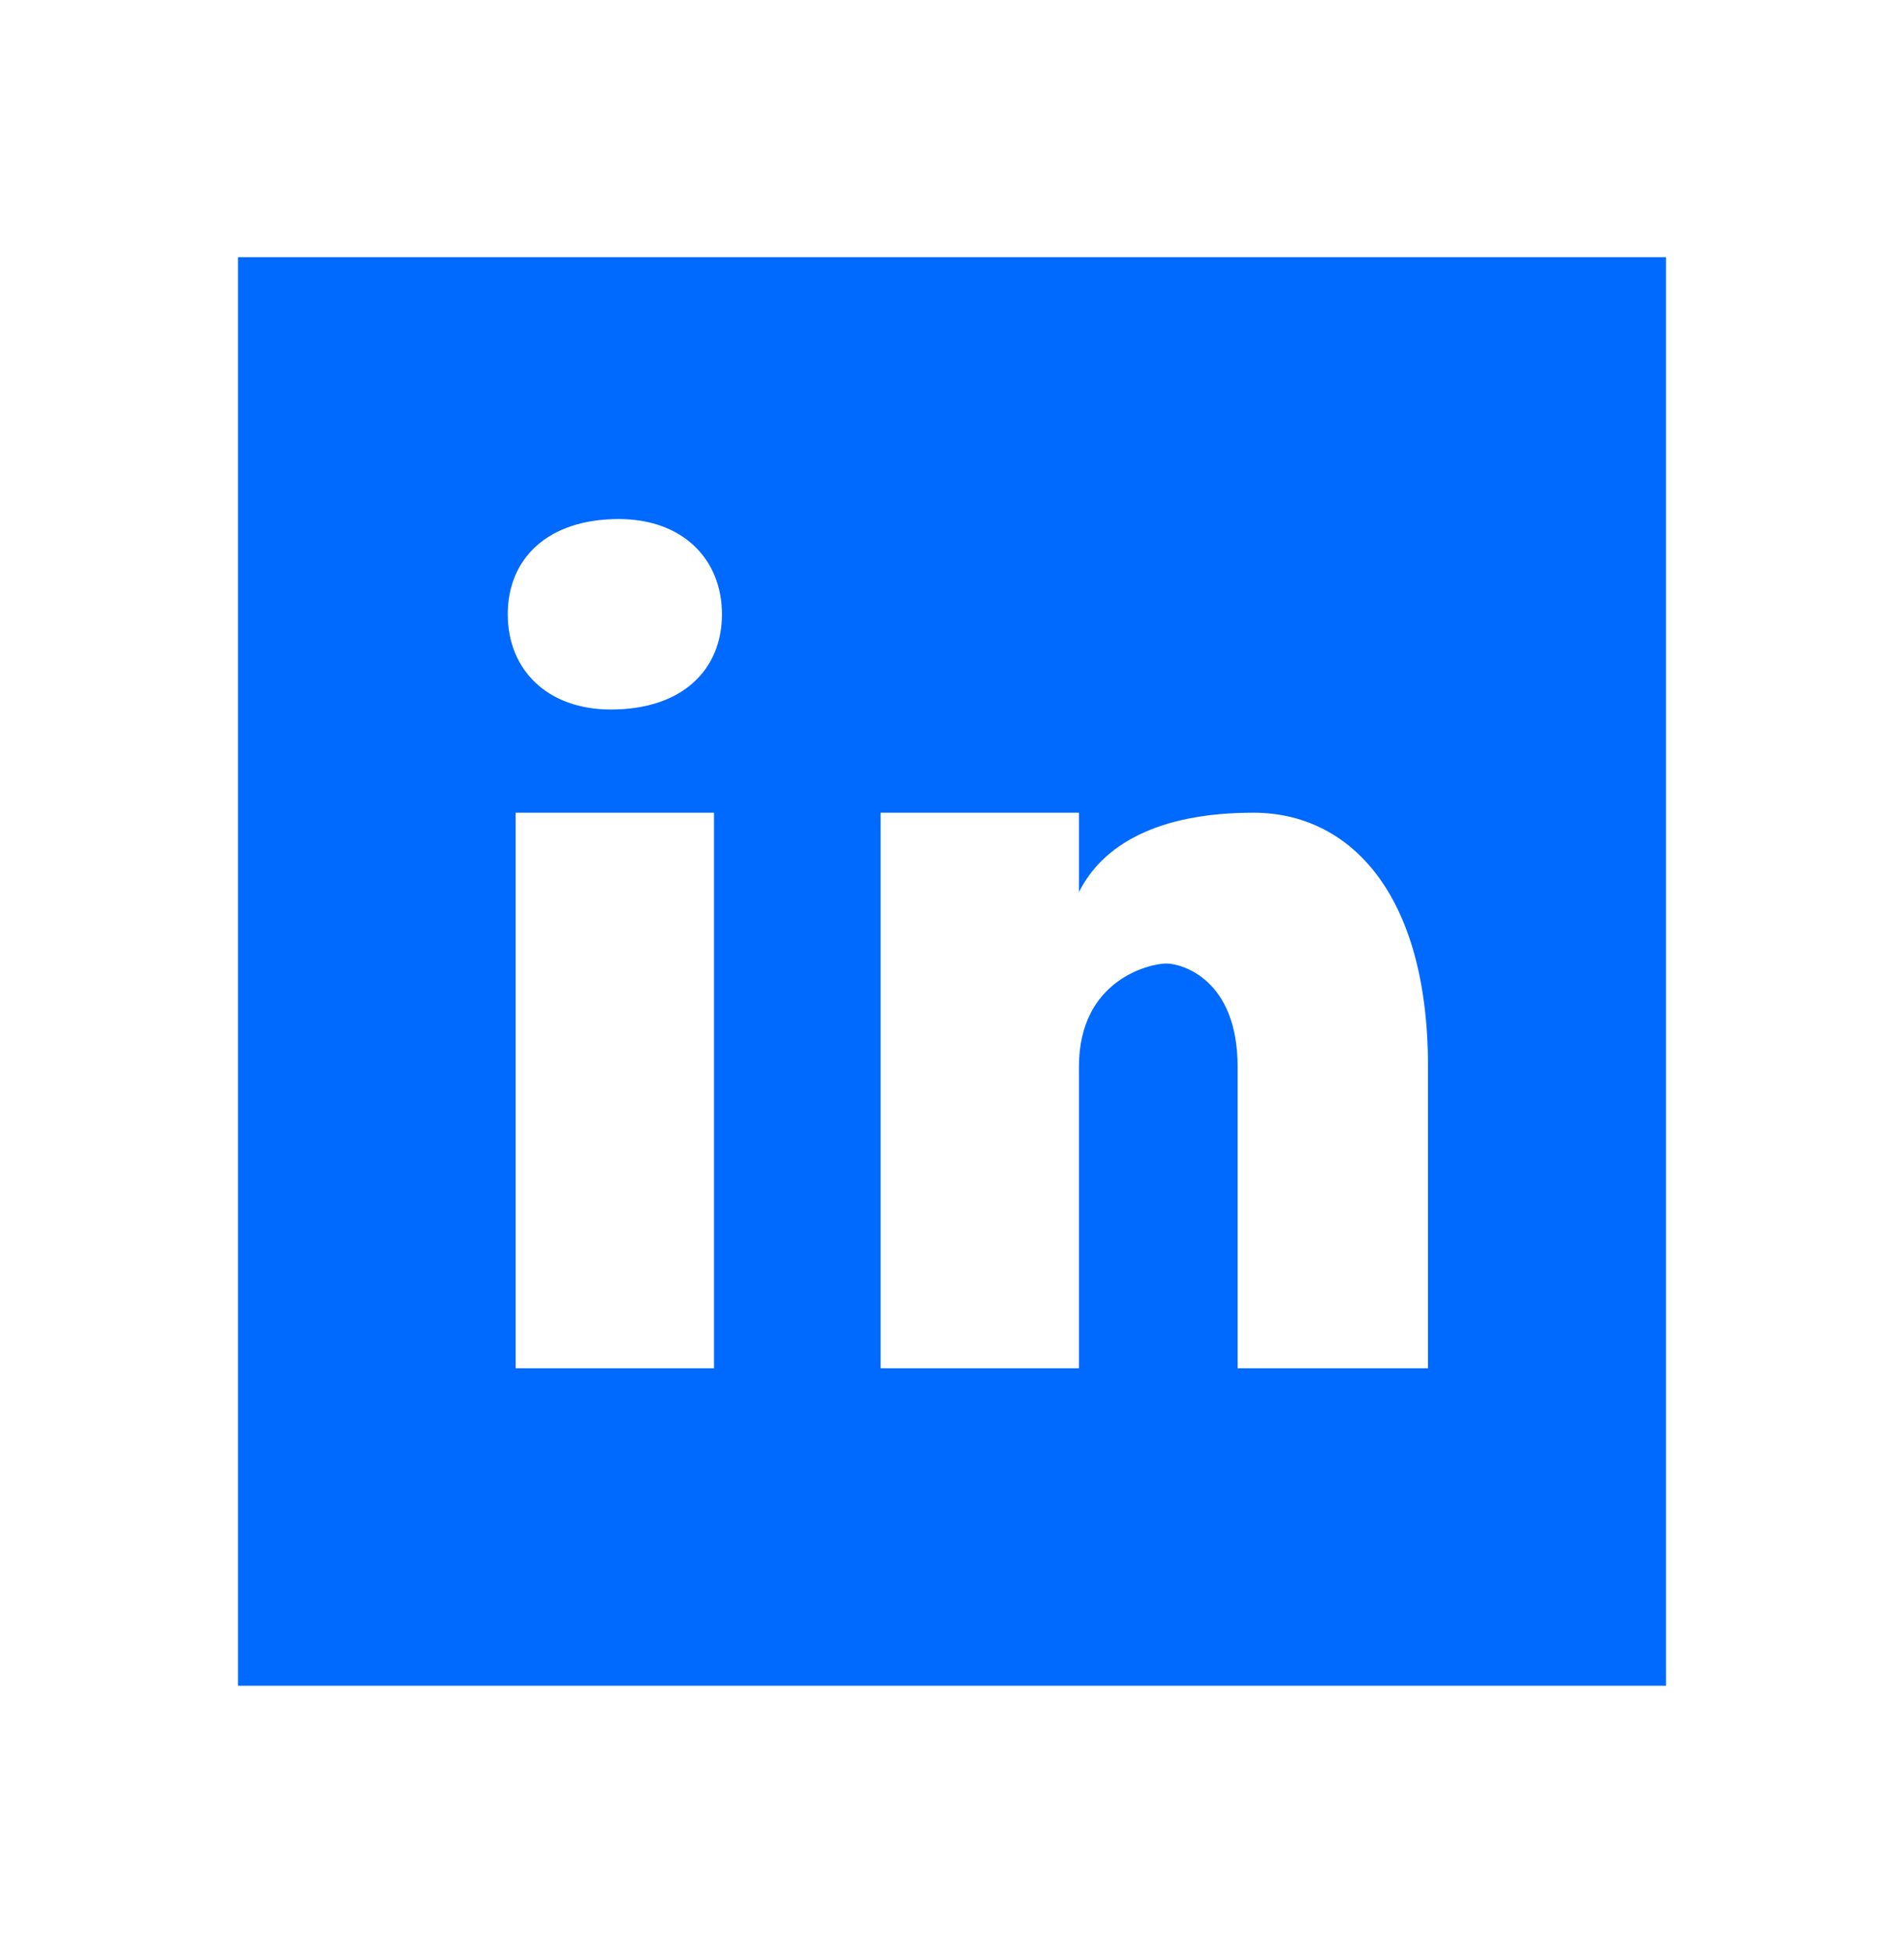 <svg width="40" height="41" viewBox="0 0 40 41" fill="none" xmlns="http://www.w3.org/2000/svg">
<path d="M5 5.4V35.4H35V5.4H5ZM15 28.734H10.833V17.067H15V28.734ZM12.833 14.9C11.5 14.9 10.667 14.067 10.667 12.9C10.667 11.734 11.5 10.9 13 10.9C14.333 10.9 15.167 11.734 15.167 12.9C15.167 14.067 14.333 14.9 12.833 14.9ZM30 28.734H26V22.4C26 20.567 24.833 20.234 24.5 20.234C24.167 20.234 22.667 20.567 22.667 22.4C22.667 22.734 22.667 28.734 22.667 28.734H18.5V17.067H22.667V18.734C23.167 17.734 24.333 17.067 26.333 17.067C28.333 17.067 30 18.734 30 22.4V28.734Z" fill="#0069FE"/>
</svg>
